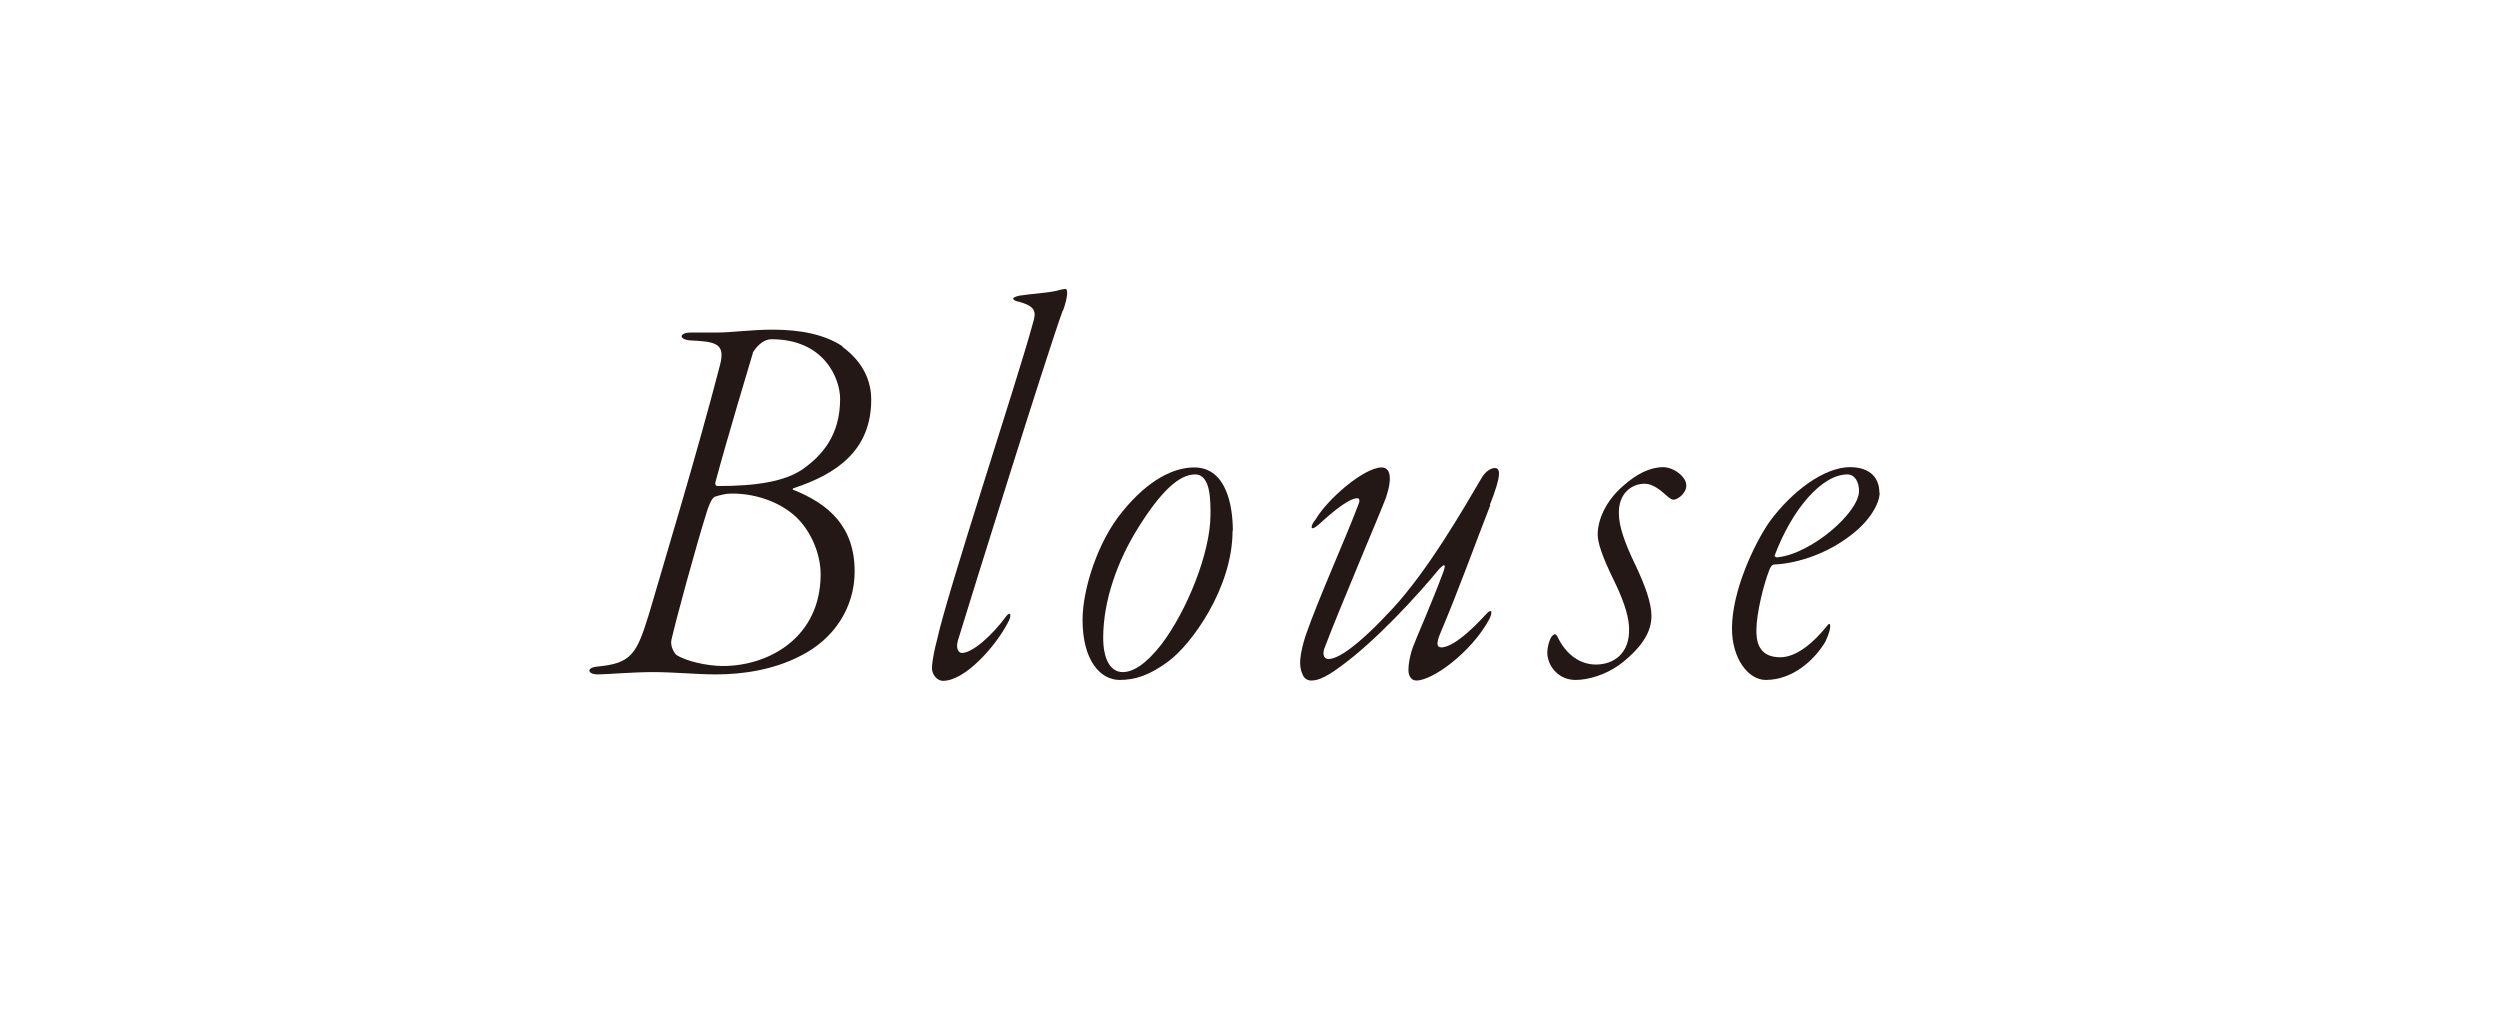 <?xml version="1.0" encoding="UTF-8"?><svg id="_レイヤー_2" xmlns="http://www.w3.org/2000/svg" viewBox="0 0 86 35"><defs><style>.cls-1{fill:#231815;}.cls-2{fill:none;opacity:.8;}</style></defs><g id="ON"><rect class="cls-2" width="86" height="35"/><path class="cls-1" d="M28.98,11.93c.72.53.99,1.18.99,1.82,0,1.75-1.2,2.56-2.66,3.04-.04,0-.06.06-.02.06,1.23.49,2.11,1.27,2.11,2.81,0,1.25-.72,2.34-1.88,2.91-.91.47-1.96.63-2.89.63-.66,0-1.42-.08-2.18-.08-.68,0-1.61.08-1.88.08-.36,0-.42-.23-.02-.27,1.18-.11,1.35-.44,1.77-1.79.51-1.75,1.67-5.57,2.45-8.59.19-.74-.15-.8-1.03-.84-.42-.04-.36-.27.02-.27h.89c.51,0,1.2-.1,1.92-.1.99,0,1.8.17,2.41.57ZM24.61,17.08c-.13.04-.23.32-.29.51-.38,1.2-1.08,3.78-1.22,4.41-.06.23.11.49.17.53.32.21,1.04.38,1.6.38,1.61,0,3.36-1.01,3.36-3.15,0-.72-.34-1.5-.85-1.98-.57-.53-1.44-.82-2.26-.8-.15,0-.38.06-.51.1ZM25.9,12.14c-.17.57-.87,2.89-1.29,4.45-.02.11.04.13.09.13,1.37,0,2.28-.17,2.87-.55.74-.51,1.33-1.22,1.33-2.45,0-.68-.53-2.05-2.36-2.05-.23,0-.47.17-.65.47Z"/><path class="cls-1" d="M36.56,10.68c-.53,1.44-3.17,9.92-3.61,11.36-.08.29.04.42.13.42.34.02,1.03-.57,1.54-1.27.13-.17.21-.04.04.25-.42.8-1.46,1.98-2.22,1.98-.23,0-.38-.25-.38-.42,0-.27.11-.76.17-.97.36-1.67,2.77-8.95,3.29-10.87.13-.42.15-.63-.55-.8-.17-.06-.17-.13.1-.19.38-.06.95-.09,1.29-.17.13-.04.25-.06.29-.06.1,0,.08.29-.08.74Z"/><path class="cls-1" d="M42.4,18.26c0,1.96-1.41,3.91-2.22,4.5-.65.48-1.14.63-1.67.63-.63,0-1.27-.63-1.27-2.07,0-1.03.51-2.68,1.37-3.72.89-1.1,1.77-1.52,2.47-1.52,1.14,0,1.33,1.39,1.33,2.18ZM39.15,18.16c-.7,1.12-1.2,2.49-1.2,3.78,0,.74.25,1.18.67,1.18.36,0,.8-.27,1.33-.95.87-1.14,1.69-3.15,1.69-4.46,0-.46.02-1.39-.53-1.39s-1.18.59-1.96,1.84Z"/><path class="cls-1" d="M51.27,17.37c-.53,1.35-1.06,2.85-1.75,4.48-.11.29-.09.42.06.42.51,0,1.42-1.01,1.52-1.12.27-.3.23-.02.11.19-.61,1.1-1.92,2.07-2.49,2.07-.15,0-.27-.13-.27-.36,0-.19.04-.47.15-.78.15-.4.61-1.42,1.06-2.62.08-.25.04-.27-.15-.08-.76.93-2.22,2.51-3.4,3.36-.59.44-.84.48-1.01.48-.13,0-.25-.08-.3-.23-.13-.27-.09-.67.11-1.31.48-1.37,1.37-3.32,1.82-4.52.04-.09.06-.21-.04-.21-.27,0-.8.42-1.31.89-.36.32-.29.02-.13-.15.4-.7,1.67-1.8,2.28-1.8.29,0,.38.34.15,1.03-.15.42-1.65,3.93-2.13,5.22-.06.19,0,.34.15.34.32,0,.99-.42,2.22-1.75,1.22-1.33,2.39-3.36,3.06-4.5.09-.15.27-.32.44-.32.19,0,.25.21-.17,1.27Z"/><path class="cls-1" d="M57.88,16.4c.09.1.13.21.13.3,0,.27-.3.49-.44.49-.04,0-.11-.02-.25-.15-.19-.17-.46-.4-.74-.4-.48,0-.91.36-.89,1.03,0,.44.21,1.03.57,1.77.34.72.55,1.31.55,1.75,0,.53-.3,1.04-1.01,1.61-.57.44-1.2.59-1.6.59-.57,0-.93-.44-.97-.87-.02-.19.06-.51.15-.63.08-.08.13-.11.19,0,.3.63.78.97,1.33.97.63,0,1.16-.4,1.14-1.22,0-.36-.13-.87-.51-1.65-.42-.85-.57-1.33-.57-1.6,0-.51.28-1.16.87-1.67.47-.42.93-.65,1.39-.65.23,0,.51.15.65.32Z"/><path class="cls-1" d="M64.66,16.95c0,.38-.36.99-.99,1.46-.78.61-1.79.97-2.64,1.01-.08,0-.13.11-.15.15-.21.51-.46,1.54-.46,2.11,0,.29.02.93.82.93.55,0,1.14-.49,1.61-1.08.06-.08.11-.11.11.02,0,.06-.02.21-.17.53-.38.63-1.12,1.31-2.05,1.31-.59,0-1.16-.72-1.16-1.77,0-1.27.74-2.87,1.29-3.67.76-1.04,1.88-1.88,2.77-1.88.72,0,1.01.4,1.01.87ZM61.05,19.13s.04.06.11.04c1.16-.13,2.79-1.54,2.79-2.28,0-.32-.15-.57-.4-.57-.87,0-1.9,1.18-2.51,2.81Z"/></g></svg>